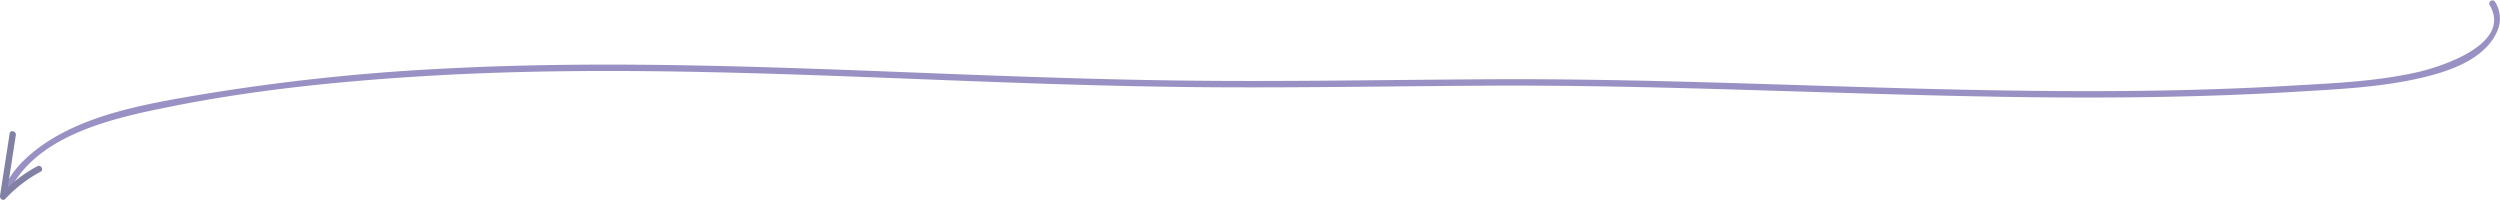 <?xml version="1.0" encoding="UTF-8"?> <svg xmlns="http://www.w3.org/2000/svg" viewBox="0 0 1171.95 93.7"><defs><style>.cls-1{fill:#9991c4;}.cls-2{fill:#8181a5;}</style></defs><g id="Слой_2" data-name="Слой 2"><g id="Слой_1-2" data-name="Слой 1"><path class="cls-1" d="M1167,2.23c11,18.23-22.18,29-34.22,31.71-19.78,4.4-40.48,5.15-60.65,6.32-41,2.37-82,2.78-123,2.27-83-1-165.82-5.78-248.81-5.38-41.59.19-83.17.94-124.76.79s-83-1.48-124.41-3.06c-82-3.13-164.18-7.07-246.21-2.55A995.15,995.15,0,0,0,92.51,44.62C65.43,49.24,32.73,54.91,11.9,74.5A46.31,46.31,0,0,0,2.25,87.27C1.37,89,4,90.51,4.84,88.79c13.3-26.06,49.4-33.66,75.42-38.87,38-7.61,77-11.62,115.68-14.06,83.09-5.24,166.39-1.4,249.48,1.8,41.81,1.61,83.64,3.05,125.49,3.26,42.36.22,84.71-.54,127.07-.76,84.14-.44,168.14,4.38,252.27,5.39,41.77.5,83.58,0,125.29-2.49,19.33-1.17,39.08-2,58-6.23,13.26-2.94,30.86-8.39,37-21.94a14.66,14.66,0,0,0-1-14.18A1.5,1.5,0,0,0,1167,2.23Z"></path><path class="cls-2" d="M4.52,62.59,0,91.77c-.21,1.35,1.38,2.66,2.51,1.46A63.36,63.36,0,0,1,19,80.52c1.7-.91.19-3.5-1.51-2.59A66.1,66.1,0,0,0,.4,91.11l2.51,1.46L7.42,63.39c.29-1.89-2.6-2.7-2.9-.8Z"></path></g></g></svg> 